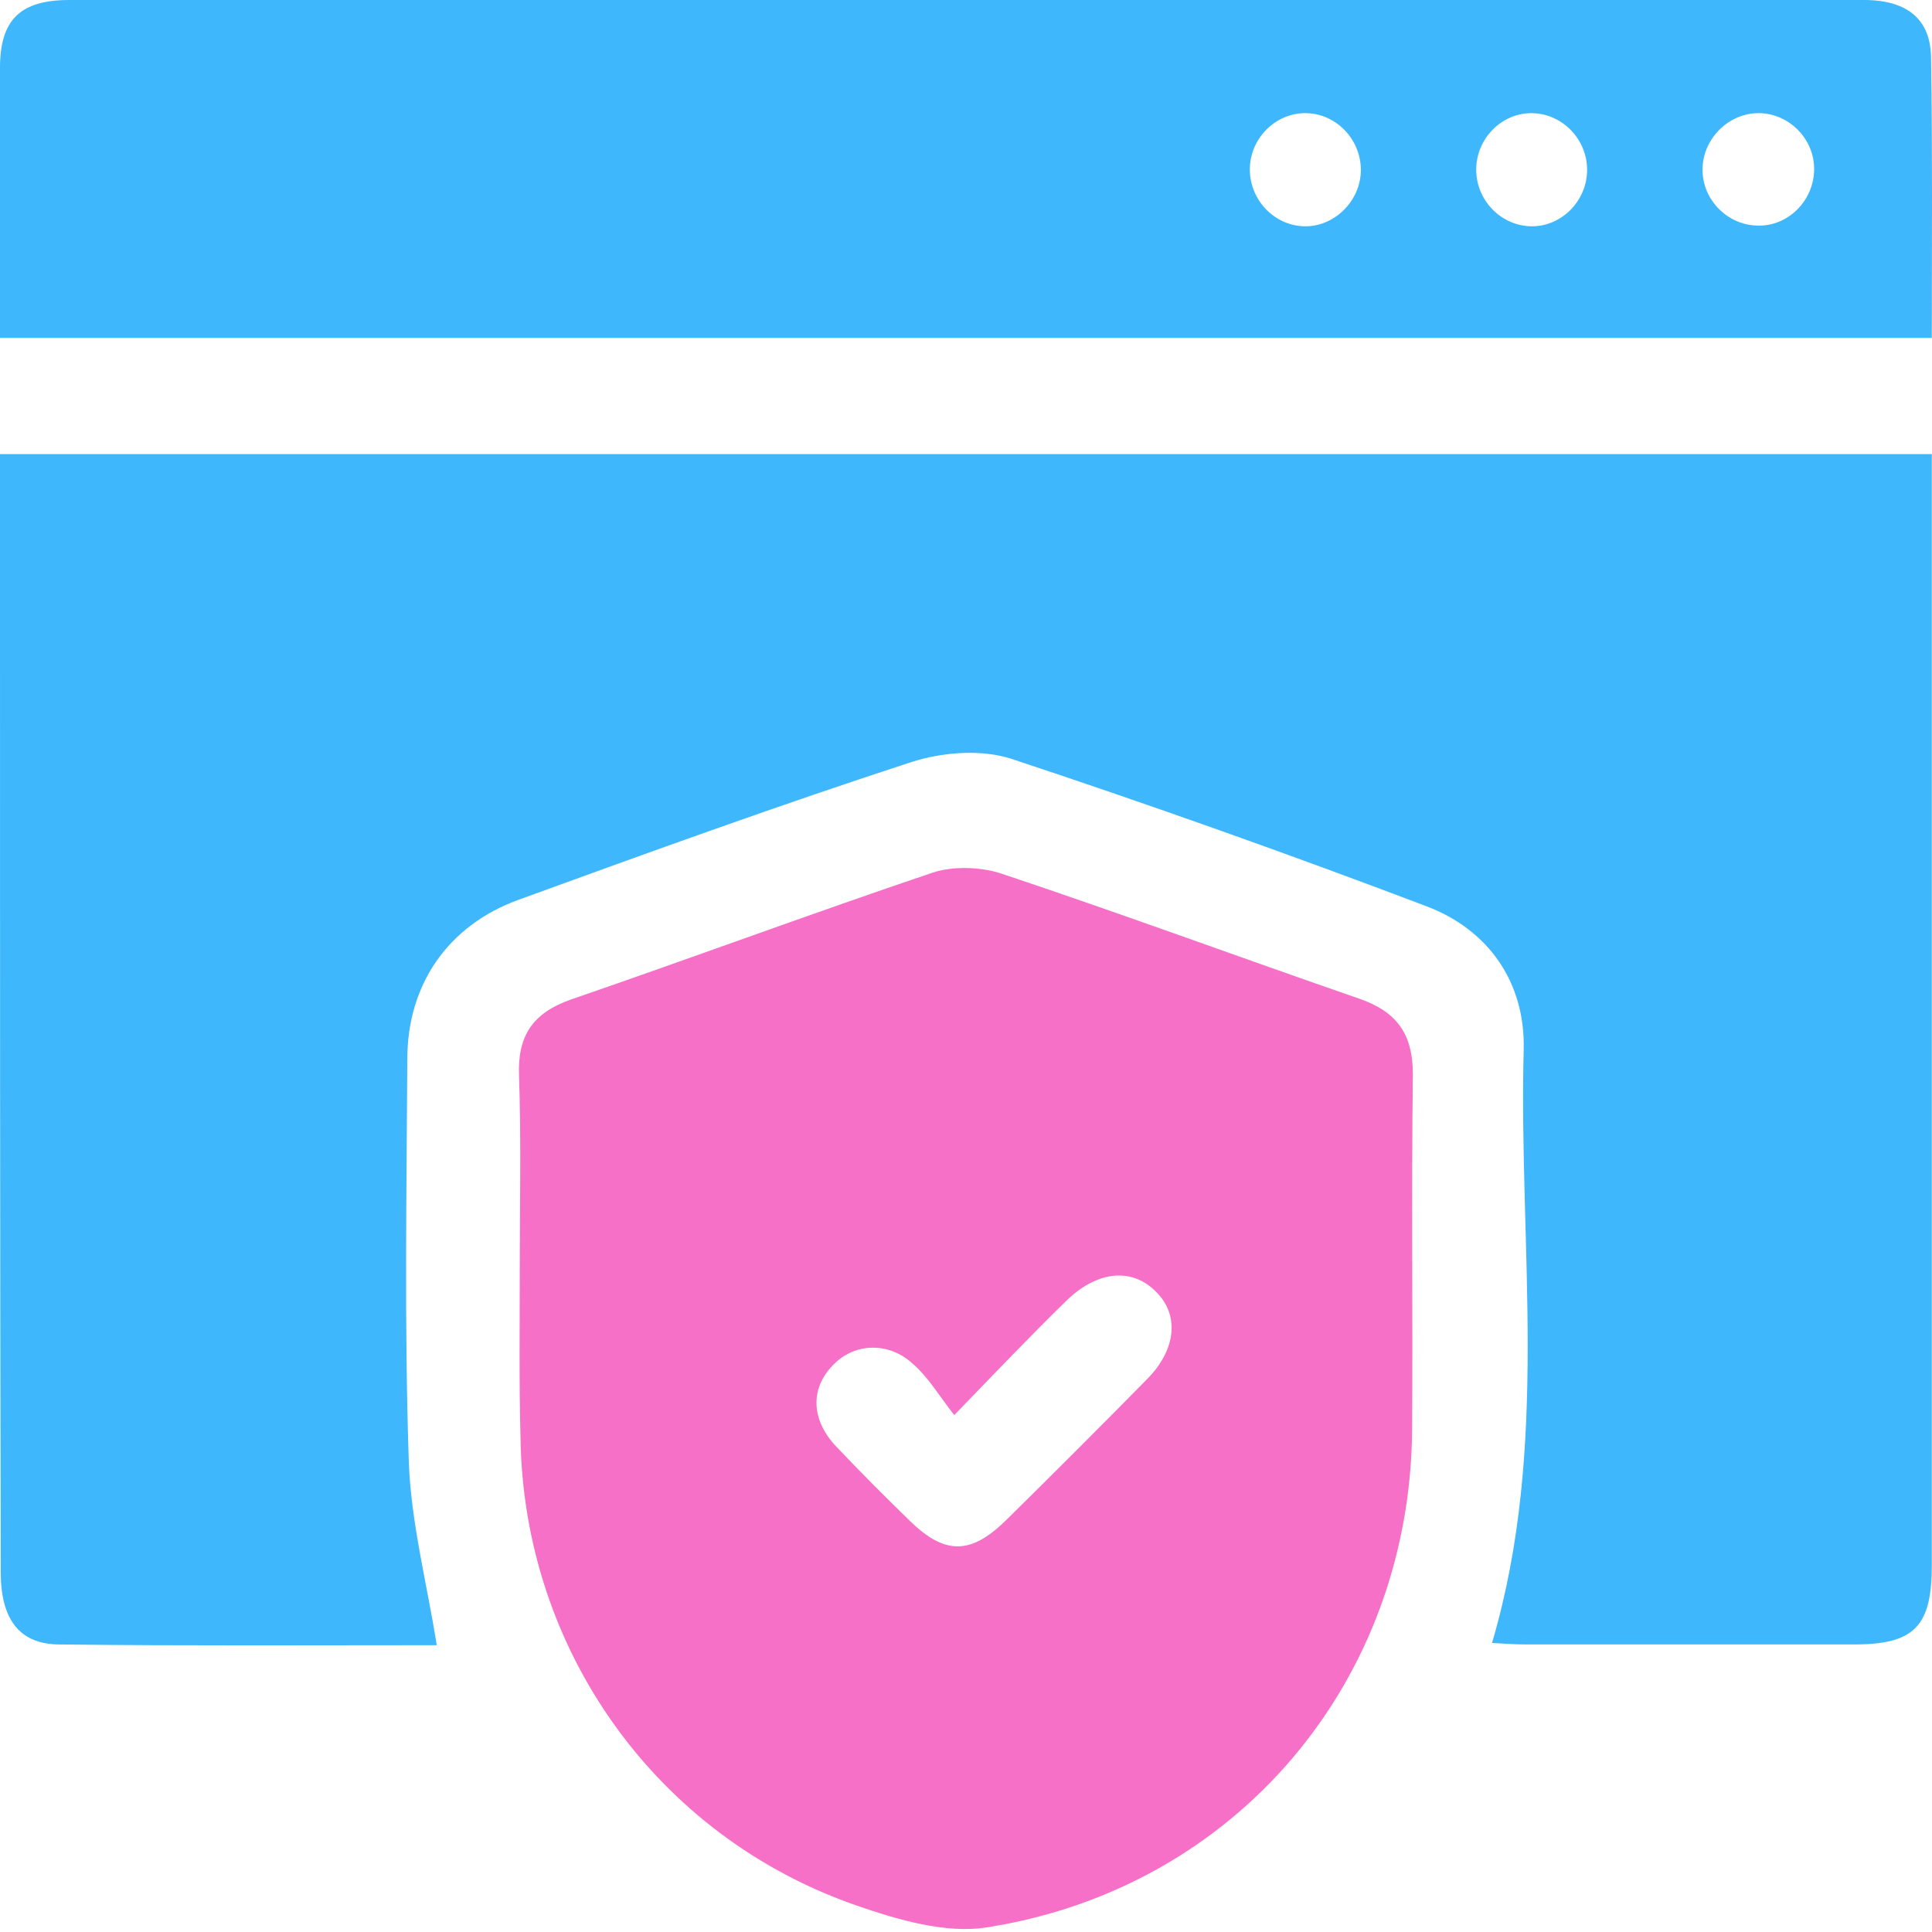 <?xml version="1.0" encoding="UTF-8"?>
<svg xmlns="http://www.w3.org/2000/svg" width="70" height="70" viewBox="0 0 70 70" fill="none">
  <path d="M54.059 59.526C56.164 52.393 55.016 45.15 55.207 38.017C55.262 35.584 53.923 33.671 51.654 32.824C46.68 30.938 41.679 29.162 36.65 27.495C35.557 27.139 34.163 27.249 33.042 27.604C28.26 29.162 23.504 30.884 18.776 32.605C16.234 33.535 14.758 35.666 14.758 38.372C14.731 43.237 14.649 48.129 14.813 52.994C14.895 55.18 15.469 57.367 15.824 59.608C11.287 59.608 6.696 59.635 2.104 59.581C0.683 59.553 0.027 58.651 0.027 56.957C0 45.123 0 33.343 0 21.537C0 19.869 0 18.202 0 16.453C23.367 16.453 46.571 16.453 69.993 16.453C69.993 16.945 69.993 17.437 69.993 17.902C69.993 30.829 69.993 43.783 69.993 56.711C69.993 58.925 69.365 59.581 67.178 59.581C63.215 59.581 59.252 59.581 55.289 59.581C54.88 59.581 54.497 59.553 54.059 59.526Z" fill="#3EB7FD"></path>
  <path d="M18.832 45.942C18.832 43.619 18.887 41.296 18.805 38.973C18.75 37.525 19.296 36.705 20.69 36.213C25.063 34.709 29.409 33.097 33.782 31.621C34.52 31.375 35.503 31.402 36.269 31.648C40.614 33.097 44.905 34.682 49.251 36.185C50.59 36.65 51.191 37.443 51.191 38.918C51.136 43.209 51.191 47.473 51.164 51.764C51.109 60.919 44.796 68.408 35.777 69.829C34.273 70.075 32.524 69.556 31.021 69.036C23.779 66.522 18.968 59.771 18.859 52.092C18.805 50.042 18.832 47.992 18.832 45.942ZM34.574 51.272C34 50.534 33.618 49.878 33.071 49.413C32.224 48.621 30.994 48.648 30.229 49.413C29.381 50.233 29.354 51.354 30.229 52.337C31.131 53.294 32.06 54.223 33.016 55.153C34.246 56.328 35.175 56.328 36.433 55.098C38.154 53.403 39.849 51.709 41.543 49.987C42.637 48.894 42.746 47.609 41.844 46.762C40.969 45.915 39.712 46.051 38.592 47.172C37.389 48.347 36.159 49.632 34.574 51.272Z" fill="#F670C7"></path>
  <path d="M69.993 12.244C46.626 12.244 23.422 12.244 0 12.244C0 10.796 0 9.374 0 7.926C0 6.095 0 4.291 0 2.46C0 0.711 0.738 0 2.514 0C24.187 0 45.86 0 67.533 0C69.119 0 69.966 0.711 69.966 2.132C70.02 5.439 69.993 8.773 69.993 12.244ZM47.336 4.1C46.27 4.072 45.341 4.947 45.286 6.04C45.232 7.188 46.134 8.172 47.254 8.199C48.32 8.226 49.249 7.325 49.304 6.259C49.359 5.111 48.457 4.127 47.336 4.1ZM57.503 6.204C57.531 5.056 56.601 4.1 55.481 4.1C54.415 4.1 53.513 5.001 53.486 6.095C53.458 7.243 54.388 8.199 55.508 8.199C56.574 8.199 57.476 7.297 57.503 6.204ZM65.73 6.122C65.73 5.029 64.828 4.127 63.762 4.1C62.641 4.072 61.685 5.029 61.685 6.149C61.685 7.243 62.587 8.144 63.653 8.172C64.773 8.226 65.73 7.27 65.73 6.122Z" fill="#3EB7FD"></path>
</svg>
